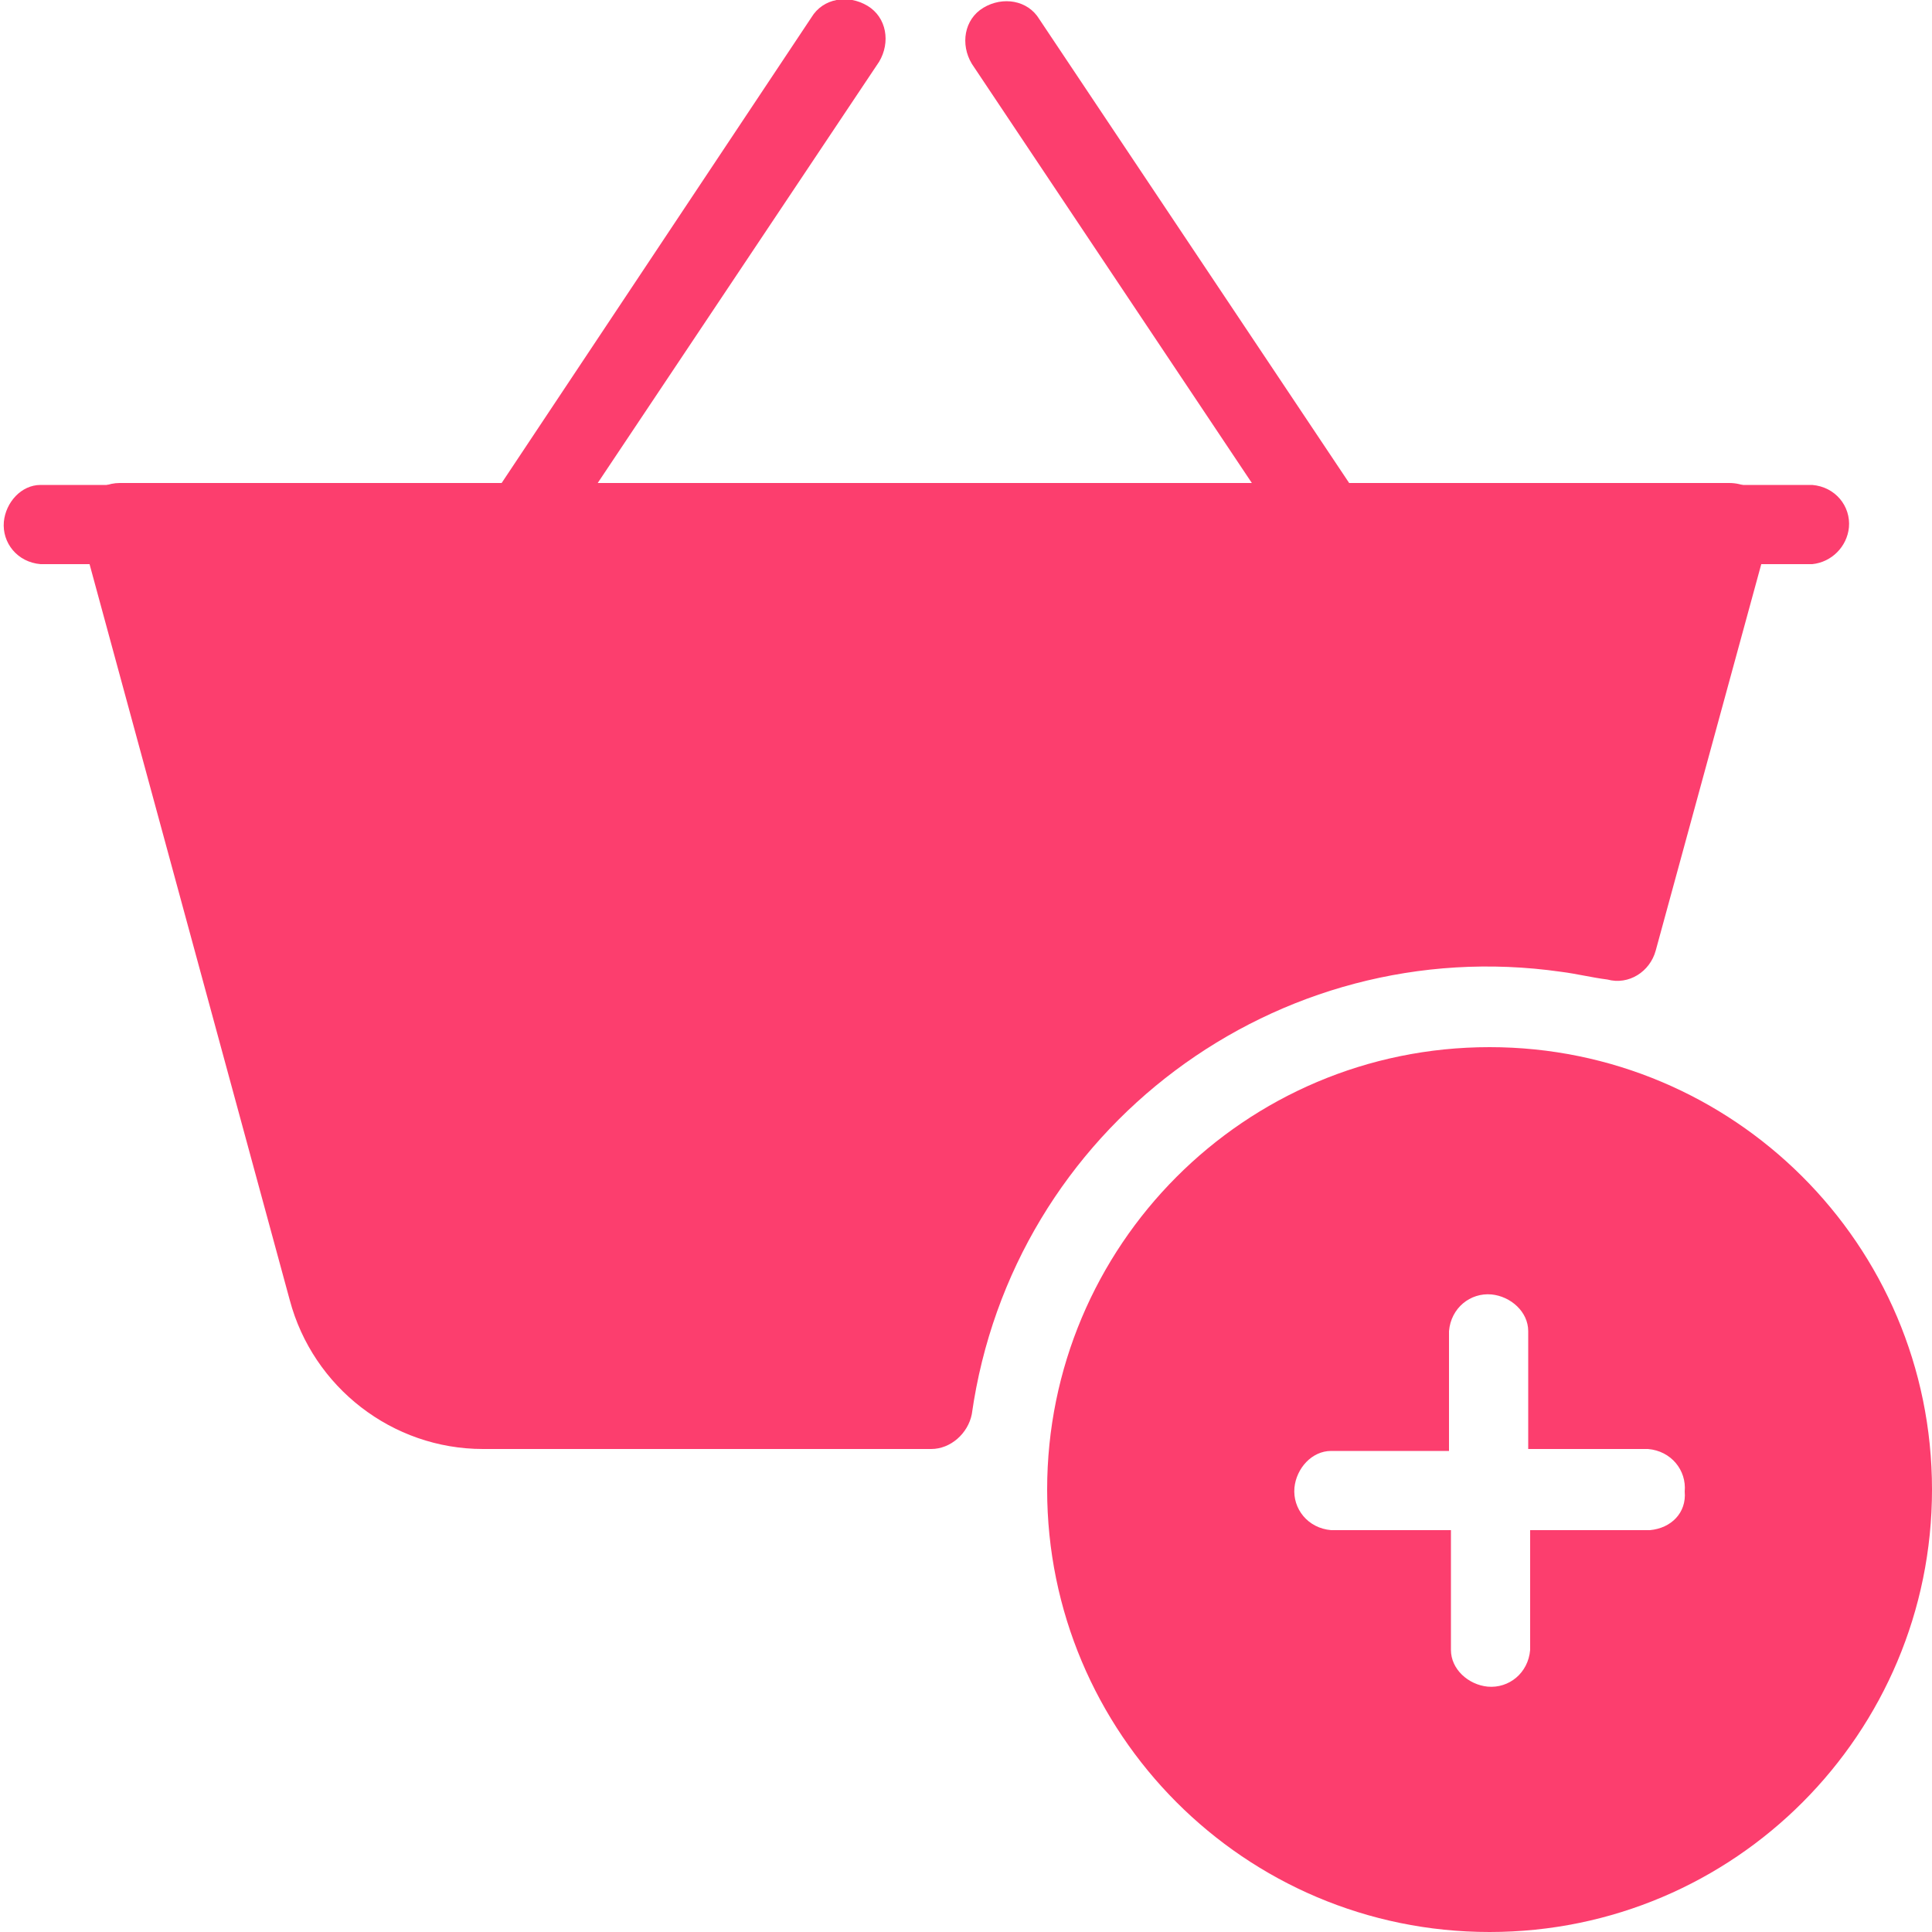 <svg xmlns="http://www.w3.org/2000/svg" xmlns:xlink="http://www.w3.org/1999/xlink" xmlns:serif="http://www.serif.com/" width="100%" height="100%" viewBox="0 0 100 100" xml:space="preserve" style="fill-rule:evenodd;clip-rule:evenodd;stroke-linejoin:round;stroke-miterlimit:2;">
    <g id="Calque_2_1_">
        <g id="Calque_1-2">
            <path d="M93.8,29.2L2.1,29.2C0.9,29.1 0.1,28.1 0.2,27C0.3,26 1.1,25.1 2.1,25.1L93.8,25.1C95,25.2 95.8,26.2 95.7,27.3C95.6,28.3 94.8,29.1 93.8,29.2Z" style="fill:rgb(252,62,110);fill-rule:nonzero;"></path>
            <path d="M27.1,29.2C25.9,29.2 25,28.2 25,27.1C25,26.7 25.1,26.3 25.3,26L42,0.9C42.6,-0.1 43.9,-0.3 44.9,0.3C45.9,0.9 46.1,2.2 45.5,3.2L28.8,28.2C28.4,28.8 27.8,29.2 27.1,29.2Z" style="fill:rgb(252,62,110);fill-rule:nonzero;"></path>
            <path d="M68.8,29.2C68.1,29.2 67.4,28.9 67,28.3L50.3,3.3C49.7,2.3 49.9,1 50.9,0.4C51.9,-0.2 53.2,0 53.8,1L70.5,26C71.1,27 70.9,28.3 69.9,28.9C69.5,29 69.2,29.2 68.8,29.2Z" style="fill:rgb(252,62,110);fill-rule:nonzero;"></path>
            <path d="M91.2,25.8C90.8,25.3 90.2,25 89.5,25L6.2,25C5,25 4.1,26 4.1,27.1C4.1,27.3 4.1,27.5 4.2,27.6L15,67.3C16.2,71.8 20.3,75 25,75L48.2,75C49.2,75 50.1,74.2 50.3,73.2C52.4,58.4 66.1,48.2 80.8,50.3C81.6,50.4 82.4,50.6 83.2,50.7C84.3,51 85.4,50.3 85.7,49.2L91.6,27.6C91.8,27 91.6,26.3 91.2,25.8Z" style="fill:rgb(252,62,110);fill-rule:nonzero;"></path>
            <path d="M77.1,54.2C64.4,54.2 54.2,64.5 54.2,77.1C54.2,89.7 64.4,100 77.1,100C89.8,100 100,89.7 100,77.1C100,64.4 89.7,54.2 77.1,54.2ZM85.4,79.2L79.2,79.2L79.2,85.4C79.1,86.6 78.1,87.4 77,87.3C76,87.2 75.1,86.4 75.1,85.4L75.1,79.2L68.9,79.2C67.7,79.1 66.9,78.1 67,77C67.1,76 67.9,75.1 68.9,75.1L75,75.1L75,68.9C75.1,67.7 76.1,66.9 77.2,67C78.2,67.1 79.1,67.9 79.1,68.9L79.1,75L85.3,75C86.5,75.1 87.3,76.1 87.2,77.2C87.3,78.3 86.5,79.1 85.4,79.2Z" style="fill:rgb(252,62,110);fill-rule:nonzero;"></path>
        </g>
    </g>
</svg>